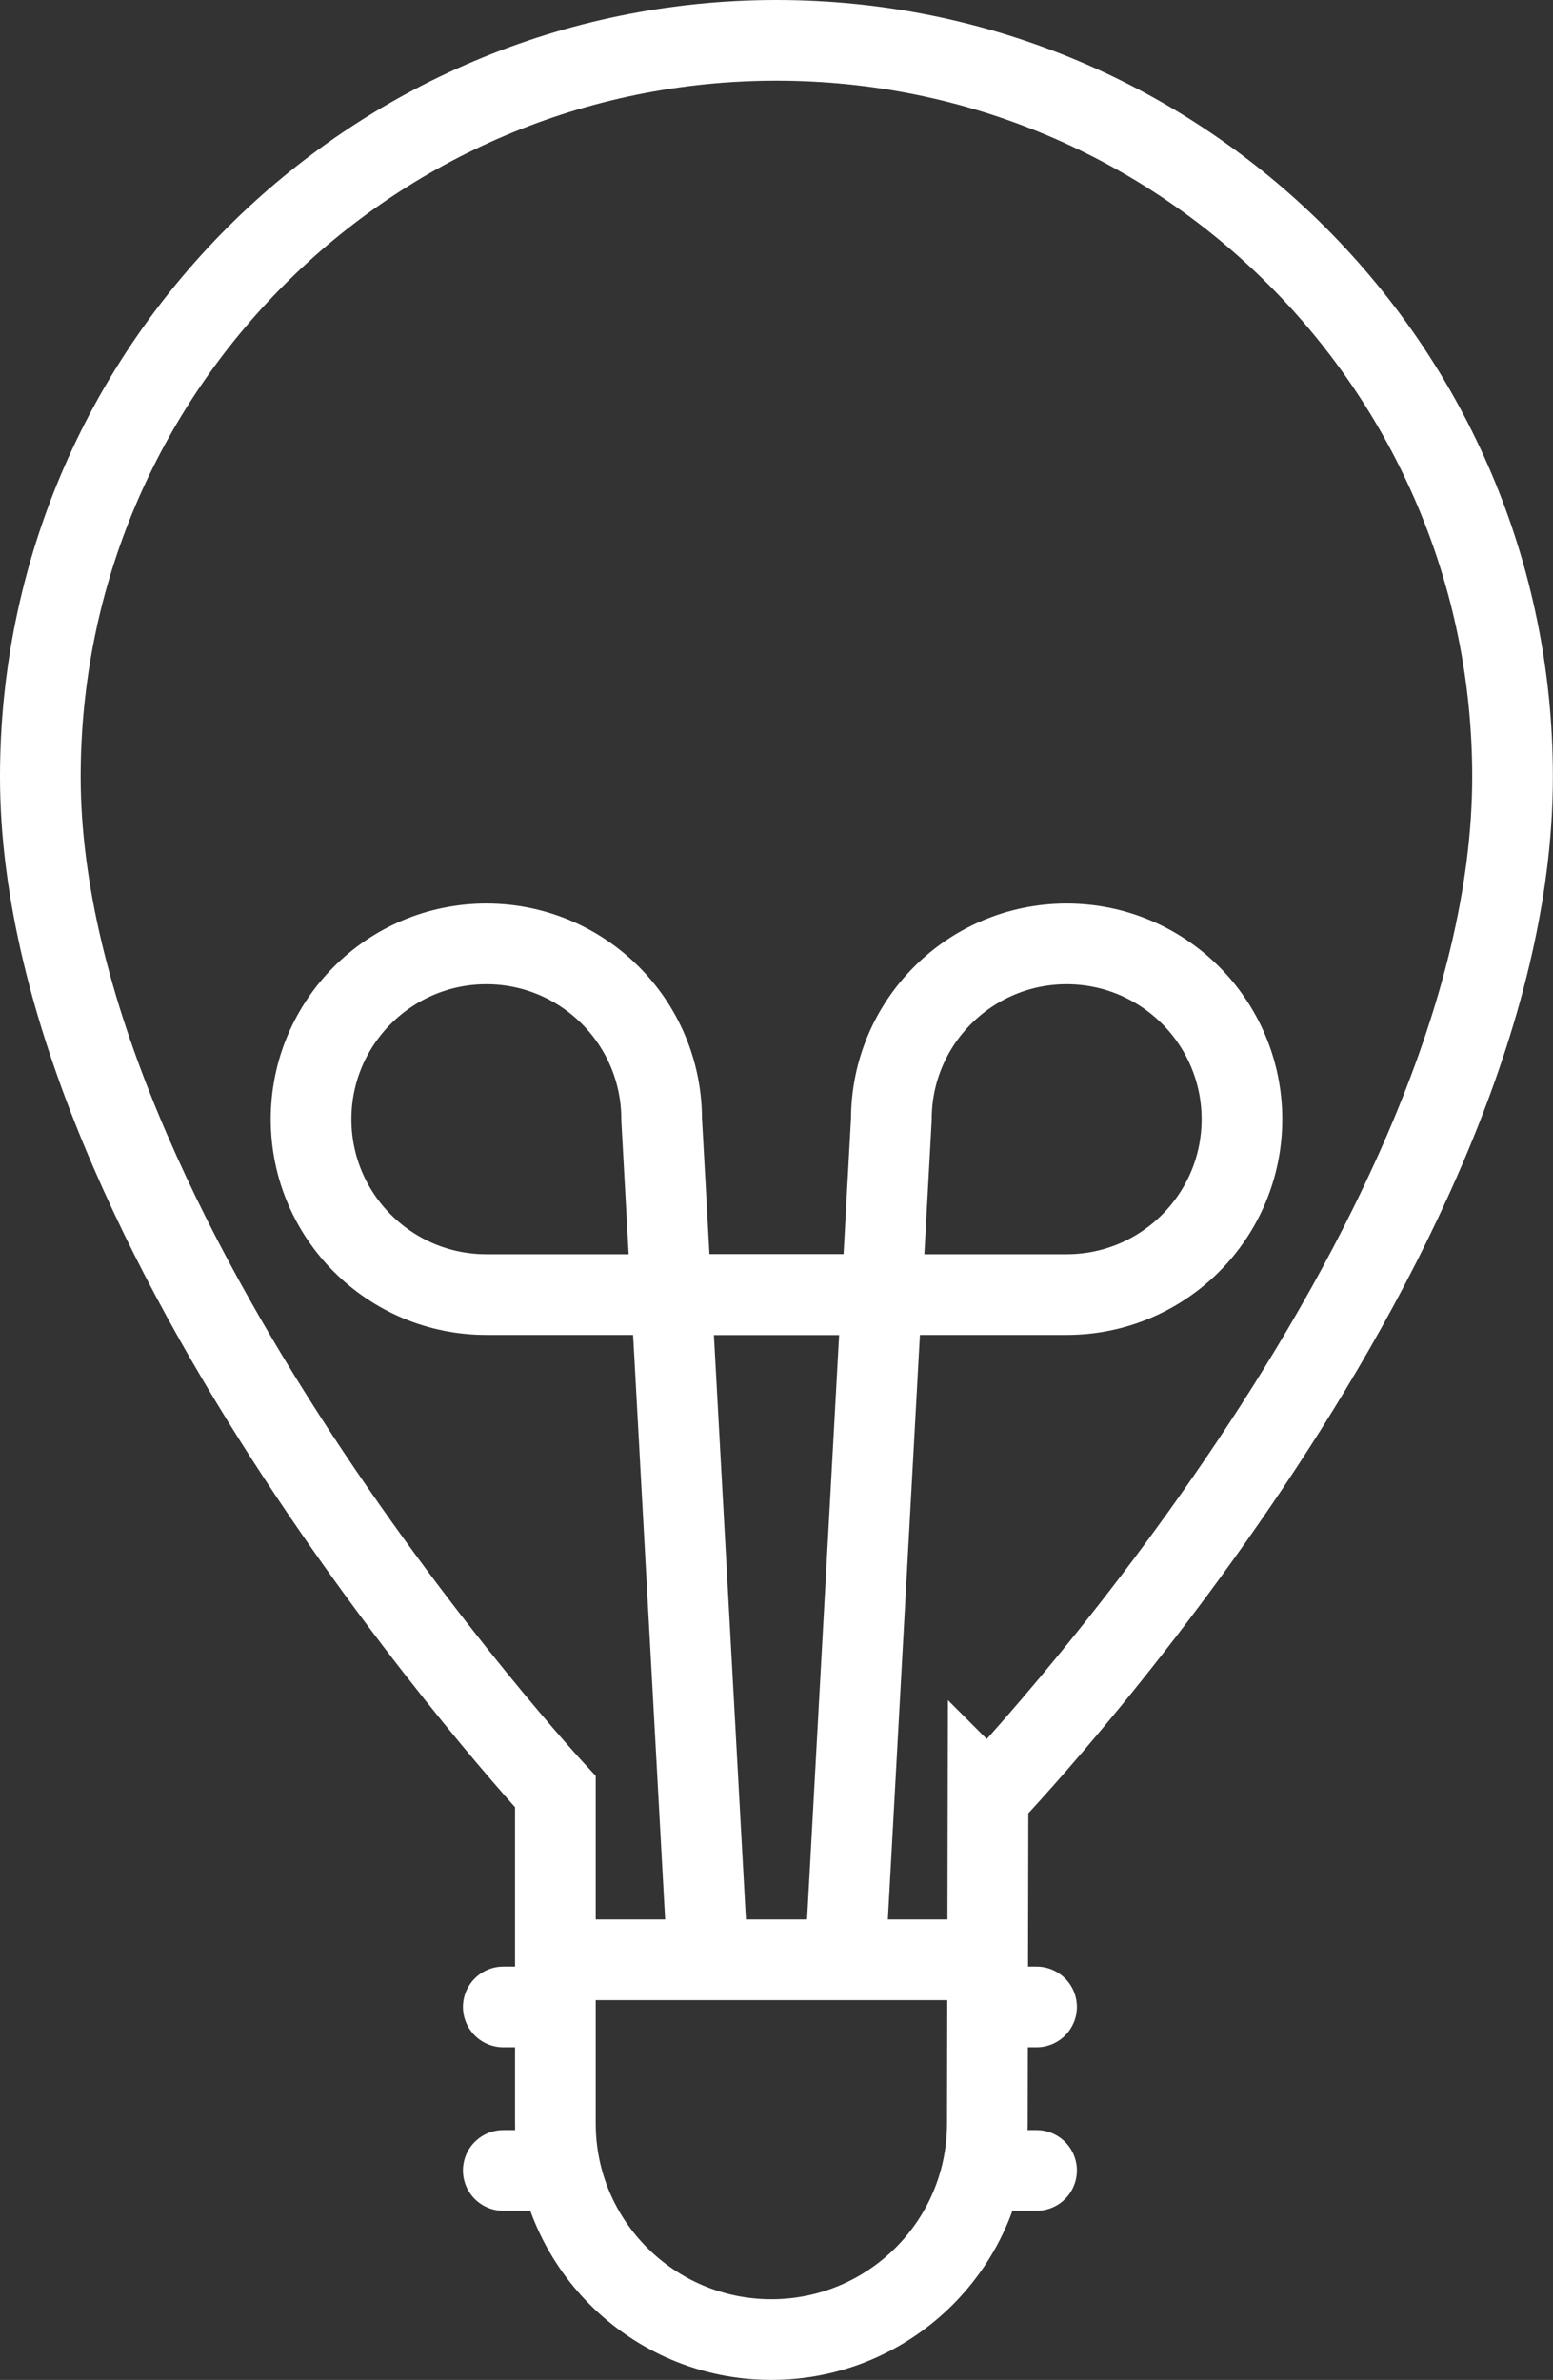<?xml version="1.0" encoding="UTF-8"?><svg id="Layer_2" xmlns="http://www.w3.org/2000/svg" viewBox="0 0 134.75 206.43"><rect x="0" y="0" width="134.75" height="206.43" fill="#333333" stroke="none"/><defs><style>.cls-1{stroke-linecap:round;}.cls-1,.cls-2{fill:none;stroke:#fff;stroke-miterlimit:10;stroke-width:7px;}</style></defs><g id="Layer_1-2"><path class="cls-2" d="m85.73,155.9s45.51-47.52,45.51-88.53c0-35.28-28.6-63.87-63.87-63.87S3.5,32.1,3.5,67.37c0,39.76,44.69,88.04,44.69,88.04v28.78c0,10.35,8.39,18.74,18.74,18.74h0c10.33,0,18.71-8.36,18.74-18.69l.06-28.34Z"/><path class="cls-2" d="m74.83,112.29h-32.63c-8.4,0-15.21-6.81-15.21-15.21s6.81-15.21,15.21-15.21,15.21,6.81,15.21,15.21l4,72.91"/><path class="cls-2" d="m59.92,112.29h32.63c8.4,0,15.21-6.81,15.21-15.21,0-8.4-6.81-15.21-15.21-15.21-8.4,0-15.21,6.81-15.21,15.21l-4,72.91"/><line class="cls-1" x1="50.91" y1="169.99" x2="83.84" y2="169.99"/><line class="cls-1" x1="87.64" y1="174.08" x2="89.94" y2="174.08"/><line class="cls-1" x1="87.64" y1="188.26" x2="89.94" y2="188.26"/><line class="cls-1" x1="43.67" y1="174.08" x2="45.97" y2="174.08"/><line class="cls-1" x1="43.67" y1="188.26" x2="45.97" y2="188.26"/></g></svg>